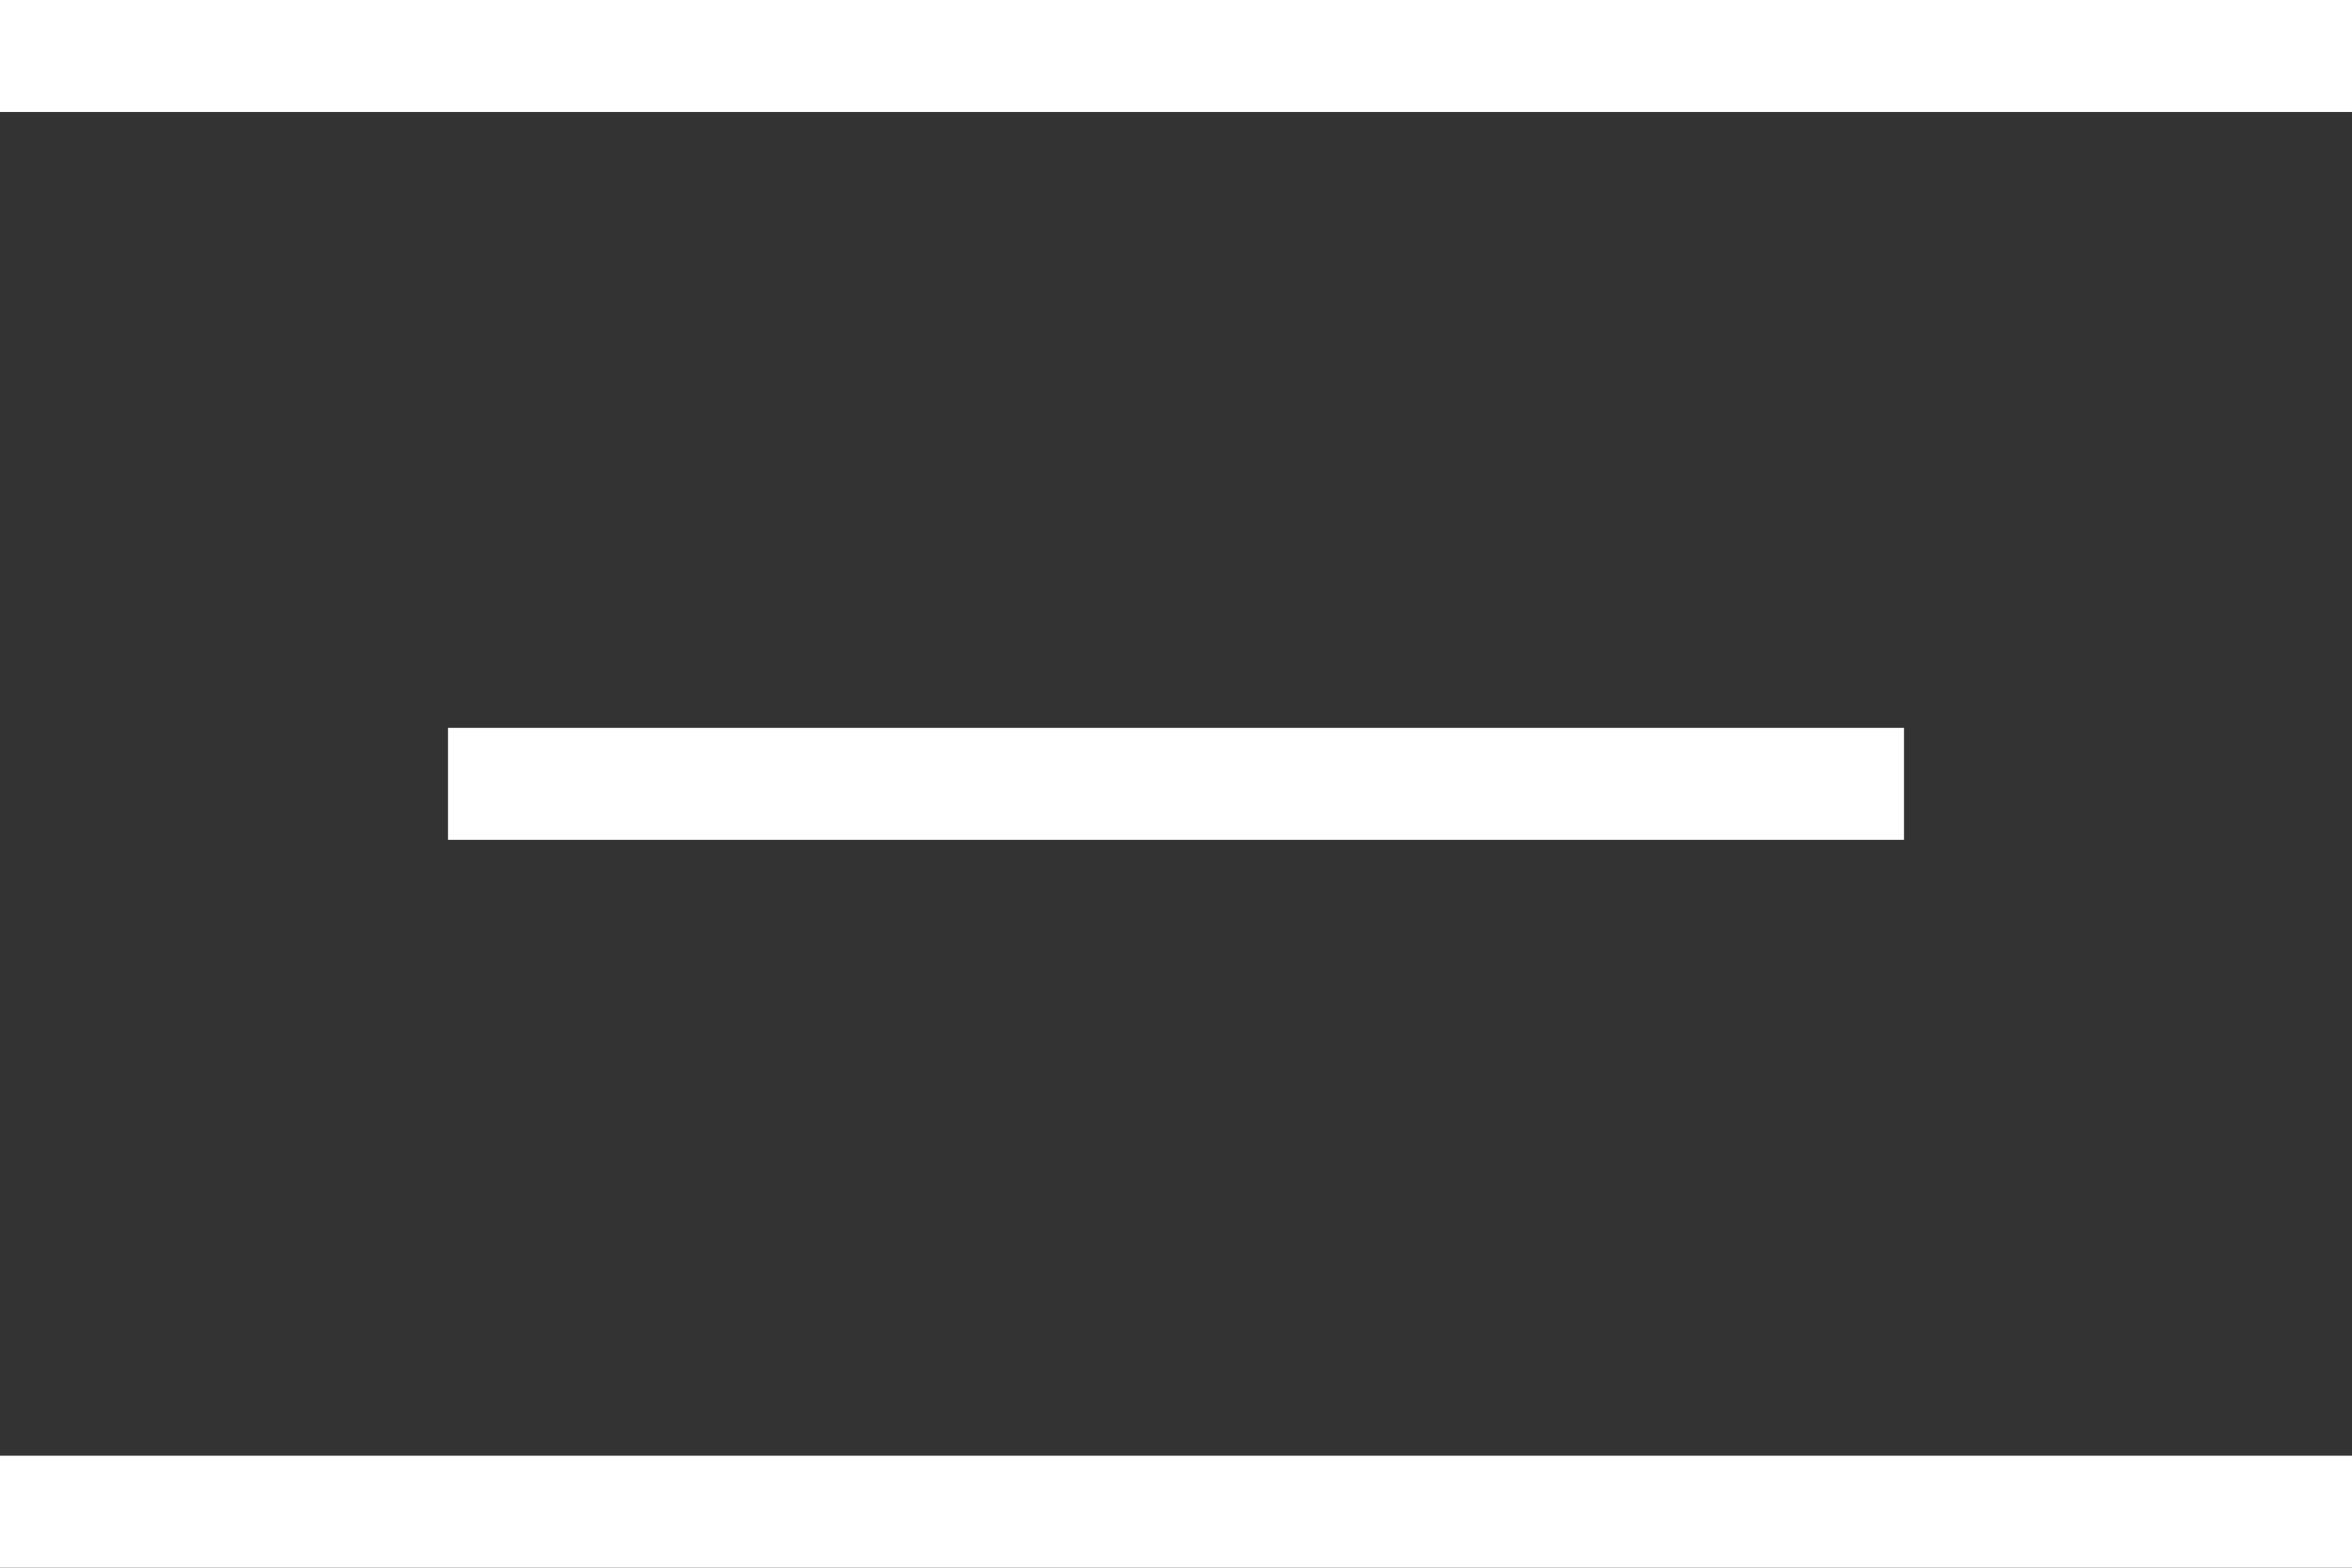 <svg width="21" height="14" viewBox="0 0 21 14" xmlns="http://www.w3.org/2000/svg"><rect x="0" y="0" width="21" height="14" fill="#333333" stroke="none"/><rect x="0" y="0" width="21" height="1" fill="white"></rect><rect x="4" y="6.5" width="13" height="1" fill="white"></rect><rect x="0" y="13" width="21" height="1" fill="white"></rect></svg>
